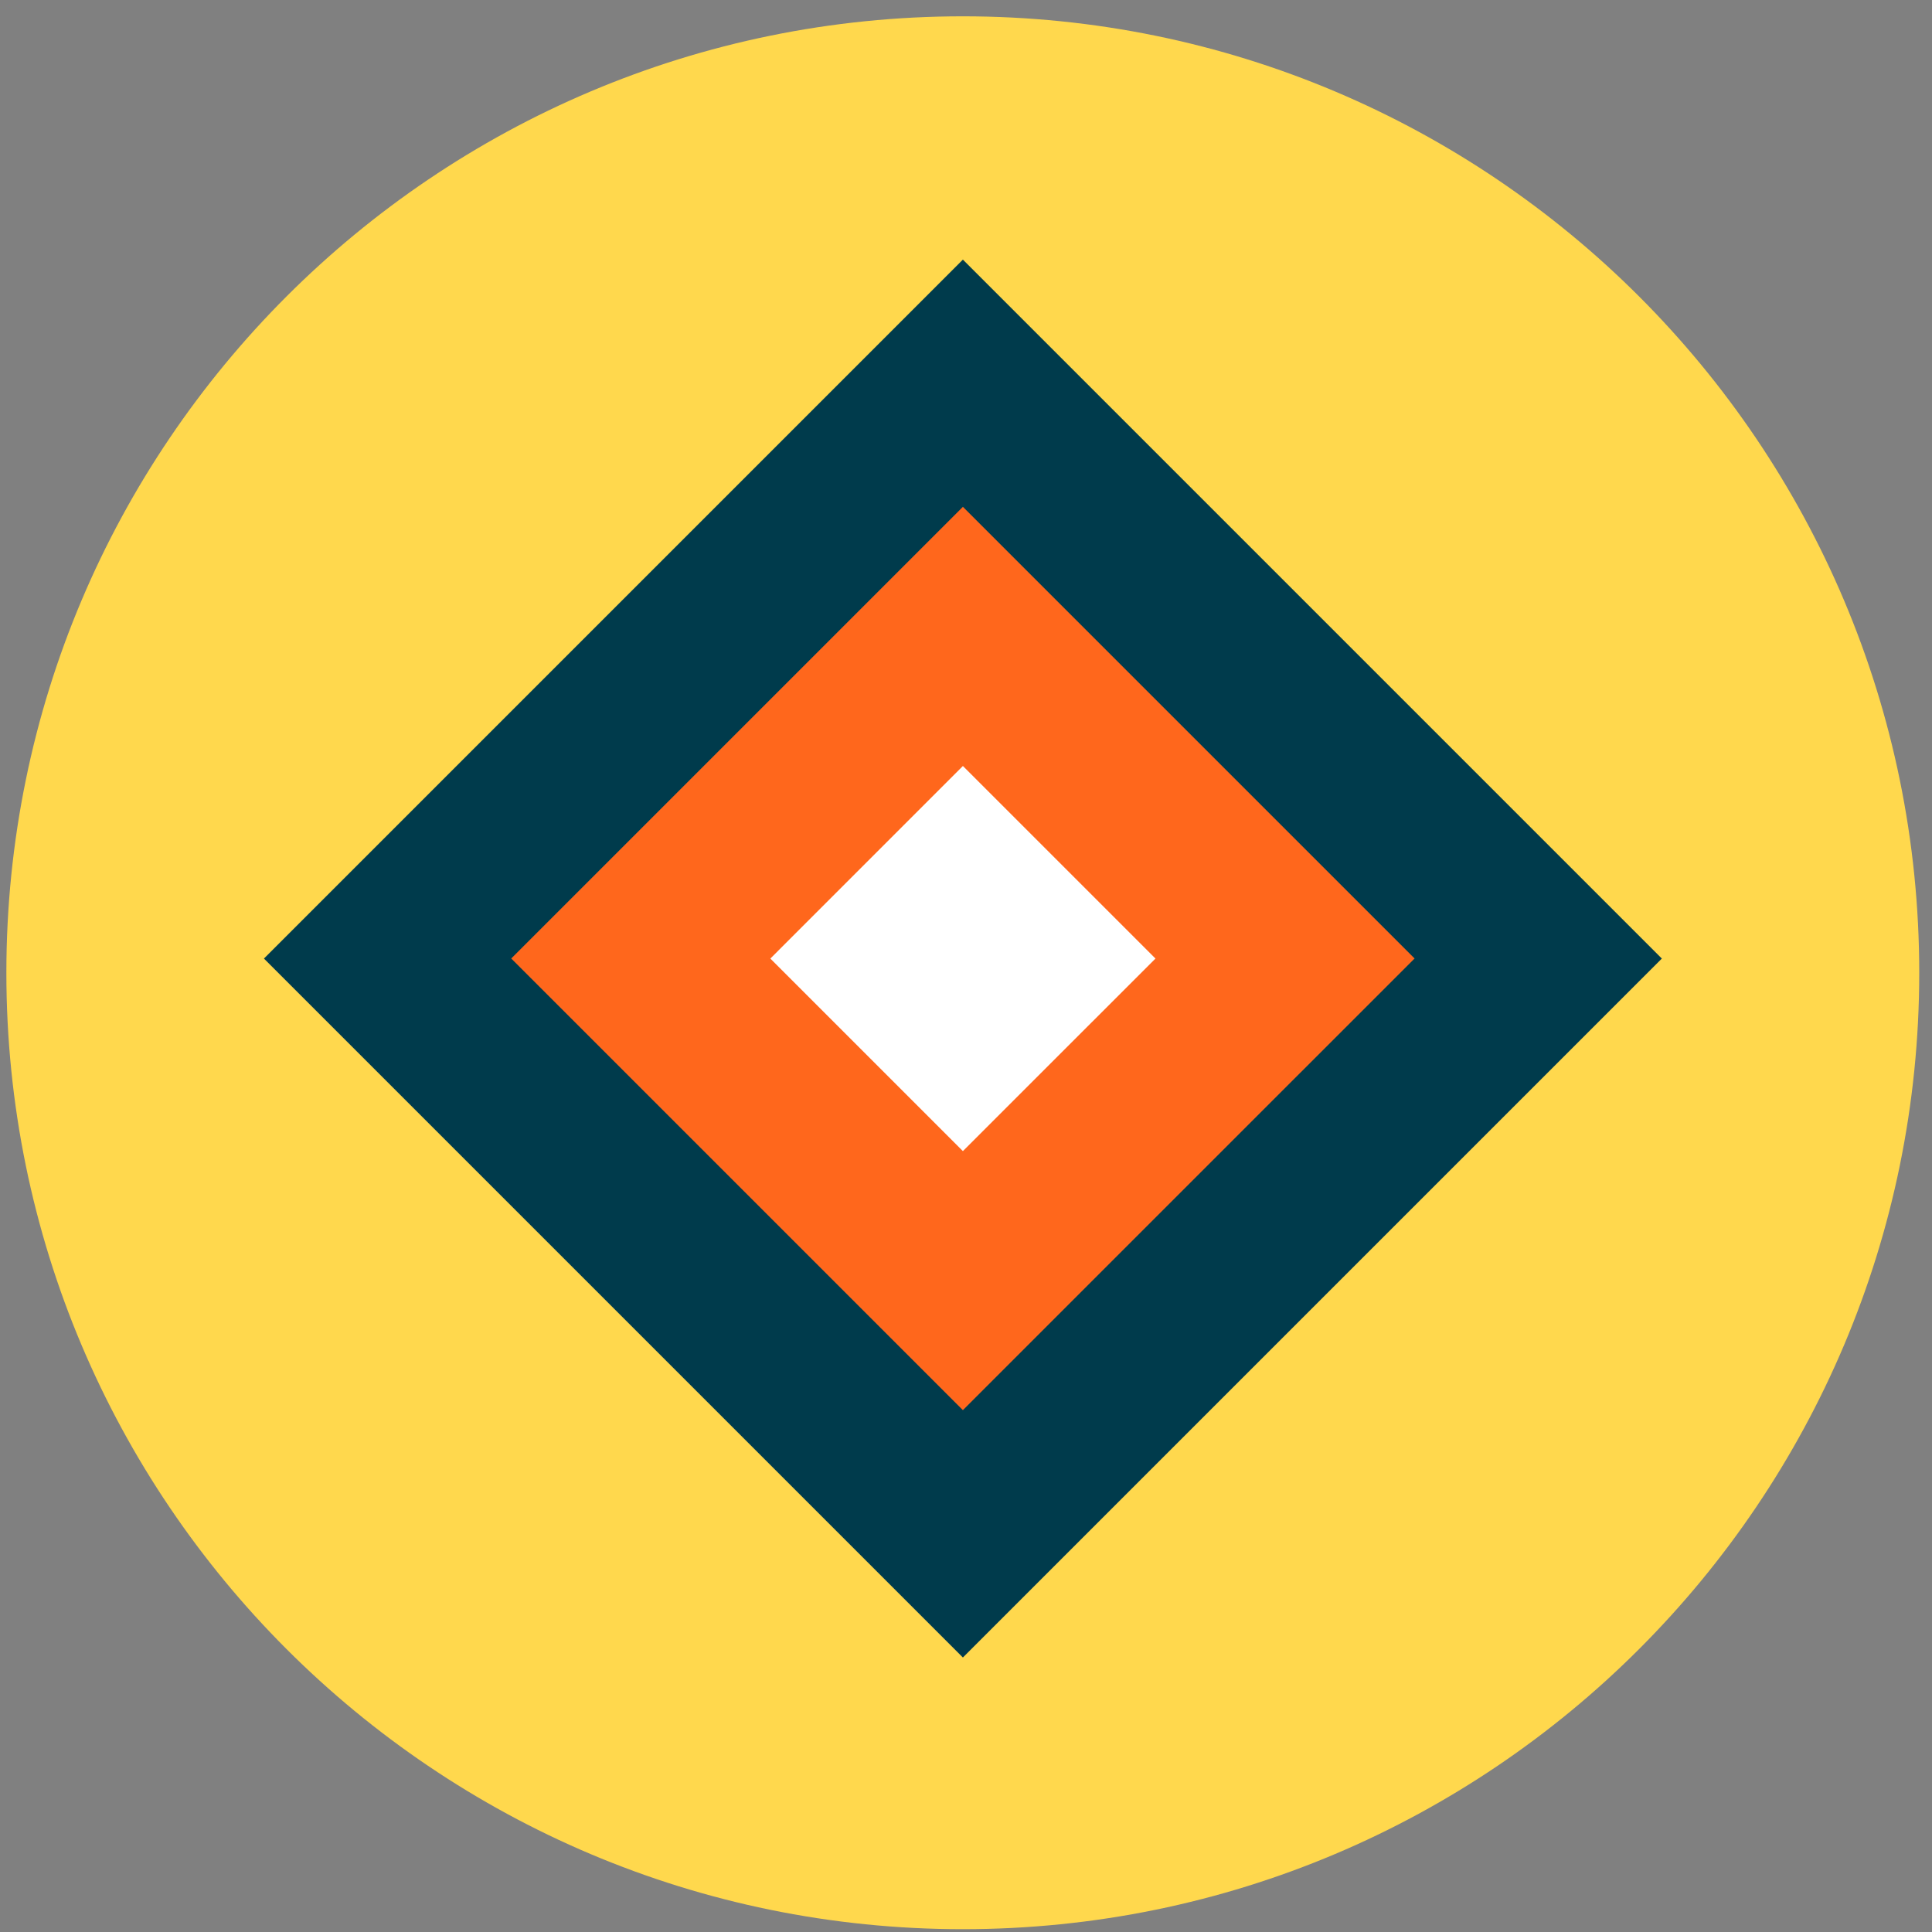 <?xml version="1.0" encoding="UTF-8"?>
<svg xmlns="http://www.w3.org/2000/svg" width="101" height="101" viewBox="0 0 101 101" fill="none">
  <rect x="0" y="0" width="101" height="101" fill="#808080" stroke="none"/>
  <g clip-path="url(#clip0_8945_1223)">
    <path d="M50.334 100.853C77.948 100.853 100.333 78.468 100.333 50.853C100.333 23.239 77.948 0.853 50.334 0.853C22.719 0.853 0.333 23.239 0.333 50.853C0.333 78.468 22.719 100.853 50.334 100.853Z" fill="#FFD84D"></path>
    <path d="M50.338 13.572L13.799 50.111L50.338 86.65L86.877 50.111L50.338 13.572Z" fill="#003B4C"></path>
    <path d="M50.338 26.495L26.726 50.107L50.338 73.719L73.951 50.107L50.338 26.495Z" fill="#FF671C"></path>
    <path d="M50.338 40.044L40.272 50.111L50.338 60.177L60.405 50.111L50.338 40.044Z" fill="white"></path>
  </g>
  <defs>
    <clipPath id="clip0_8945_1223">
      <rect width="100" height="100" fill="white" transform="translate(0.333 0.853)"></rect>
    </clipPath>
  </defs>
</svg>
